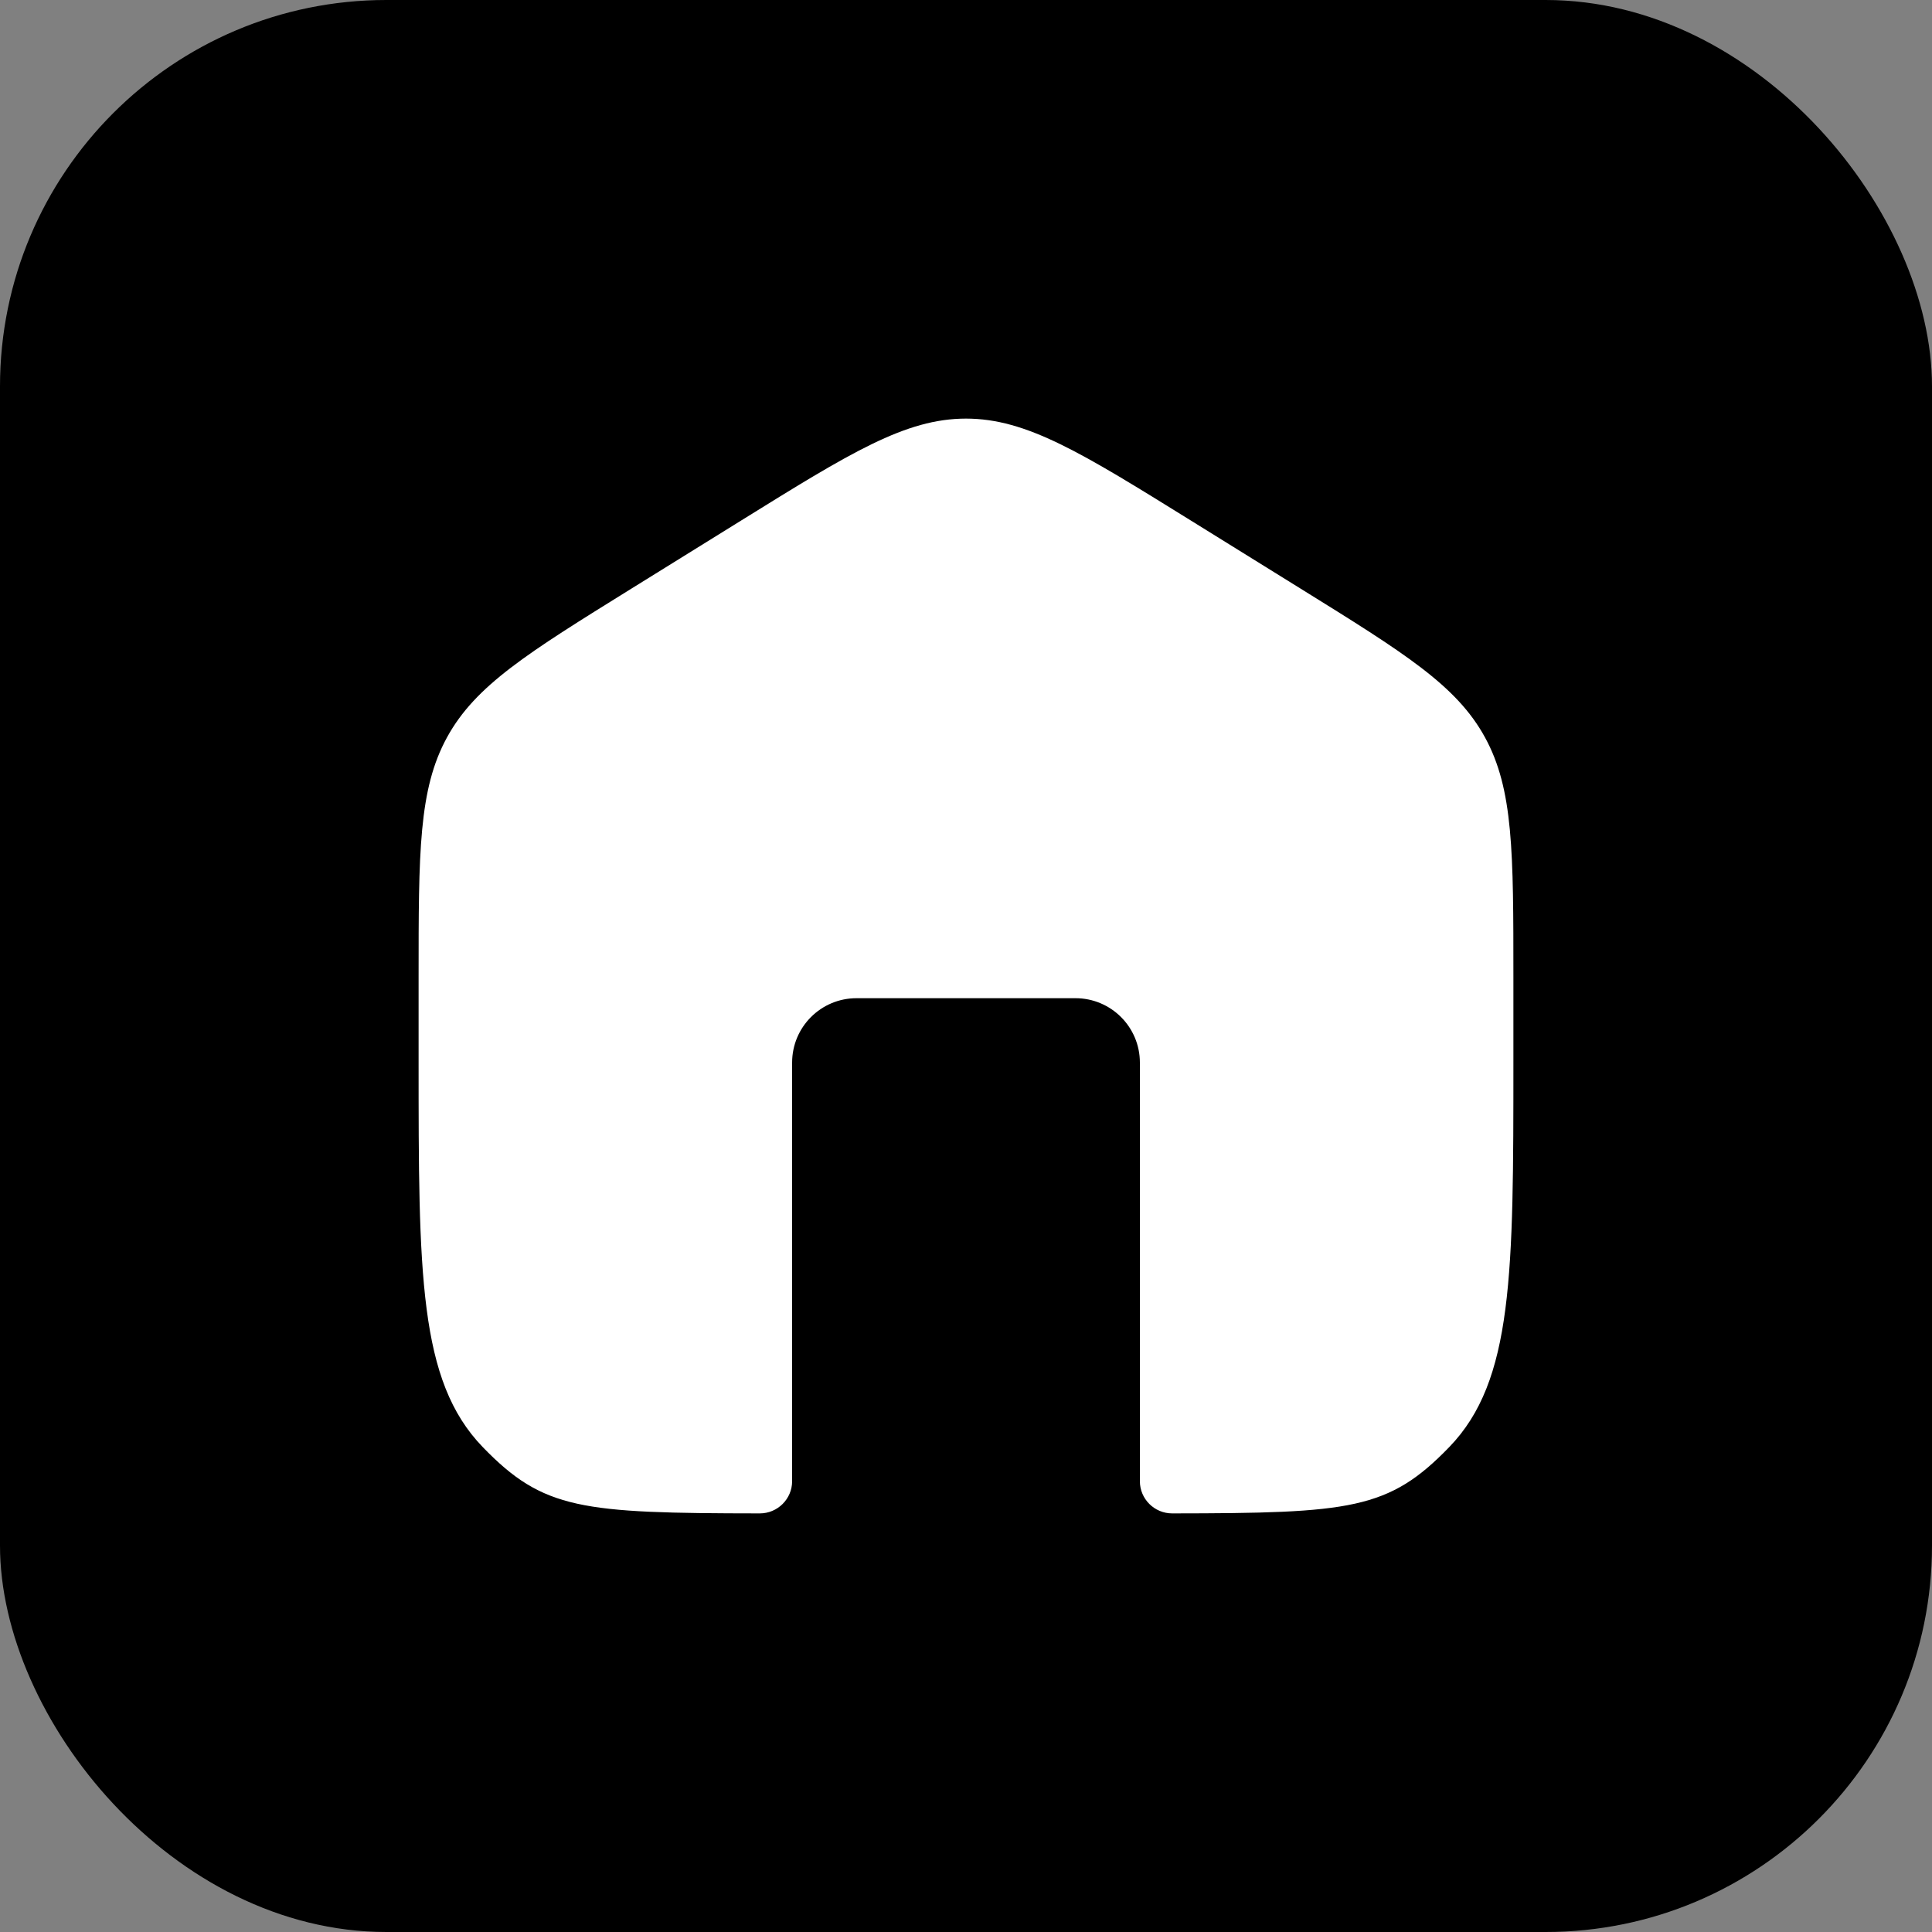 <svg width="60" height="60" viewBox="0 0 60 60" fill="none" xmlns="http://www.w3.org/2000/svg">
<rect x="0" y="0" width="60" height="60" fill="#808080" stroke="none"/>
<rect width="60" height="60" rx="12" fill="black"/>
<path d="M13 30.347C13 26.456 13 24.511 13.883 22.899C14.765 21.286 16.378 20.285 19.603 18.284L23.003 16.174C26.412 14.058 28.117 13 30 13C31.883 13 33.588 14.058 36.997 16.174L40.397 18.284C43.622 20.285 45.235 21.286 46.117 22.899C47 24.511 47 26.456 47 30.347V30.347V32.932C47 39.564 47 42.88 45.008 44.94C43.125 46.888 41.945 46.994 36.403 47C35.85 47 35.4 46.552 35.4 46V33C35.4 31.895 34.505 31 33.4 31H26.6C25.495 31 24.6 31.895 24.6 33V46C24.6 46.552 24.149 47 23.597 47C18.055 46.994 16.875 46.888 14.992 44.94C13 42.88 13 39.564 13 32.932V30.347Z" fill="white"/>
</svg>
